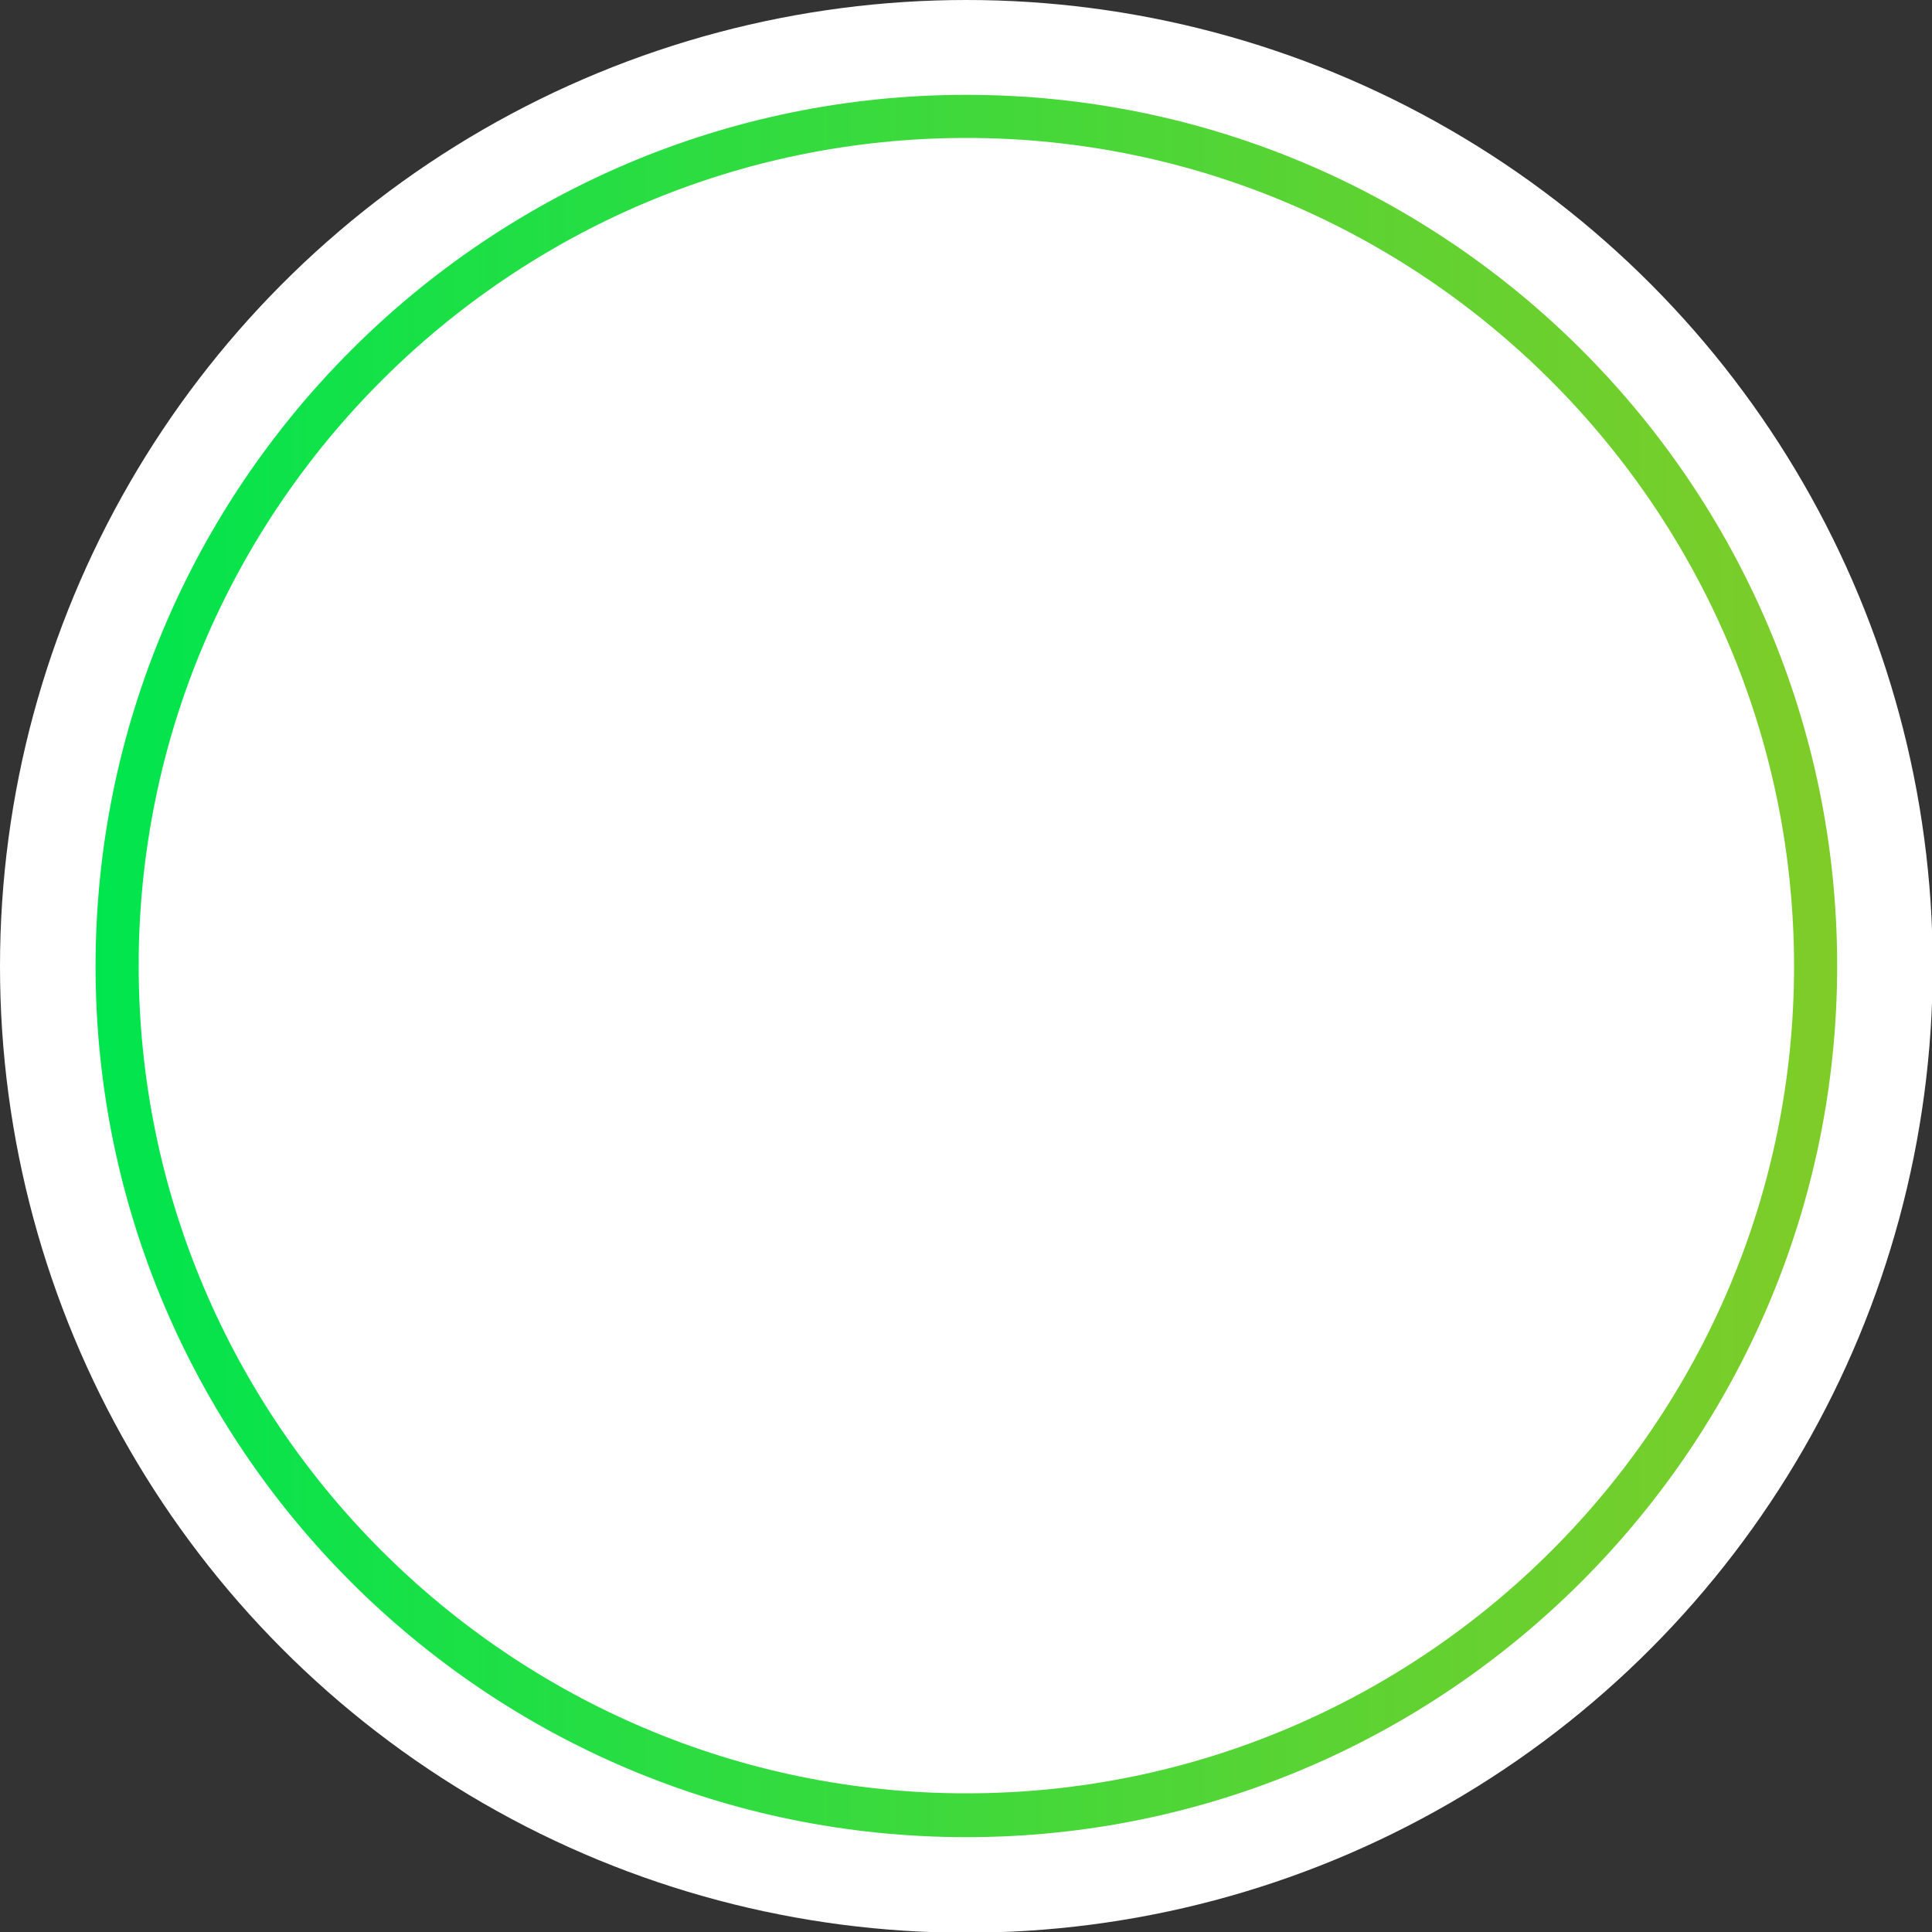 <?xml version="1.0" encoding="UTF-8" standalone="no"?><svg xmlns="http://www.w3.org/2000/svg" fill="#000000" height="268.9" viewBox="0 0 268.9 268.9" width="268.9"><rect x="0" y="0" width="268.9" height="268.9" fill="#333333" stroke="none"/><g><g fill="#ffffff"><circle cx="134.5" cy="134.5" r="134.5"/><circle cx="134.5" cy="134.5" r="118.2"/></g><g><linearGradient gradientUnits="userSpaceOnUse" id="a" x1="13.229" x2="255.711" y1="134.471" y2="134.471"><stop offset="0" stop-color="#00e54e"/><stop offset="1" stop-color="#80cc28"/></linearGradient><path d="M134.5,255.7c-66.9,0-121.2-54.4-121.2-121.2S67.6,13.2,134.5,13.2s121.2,54.4,121.2,121.2 S201.3,255.7,134.5,255.7z M134.5,19.2c-63.5,0-115.2,51.7-115.2,115.2s51.7,115.2,115.2,115.2S249.7,198,249.7,134.5 S198,19.2,134.5,19.2z" fill="url(#a)"/></g></g></svg>